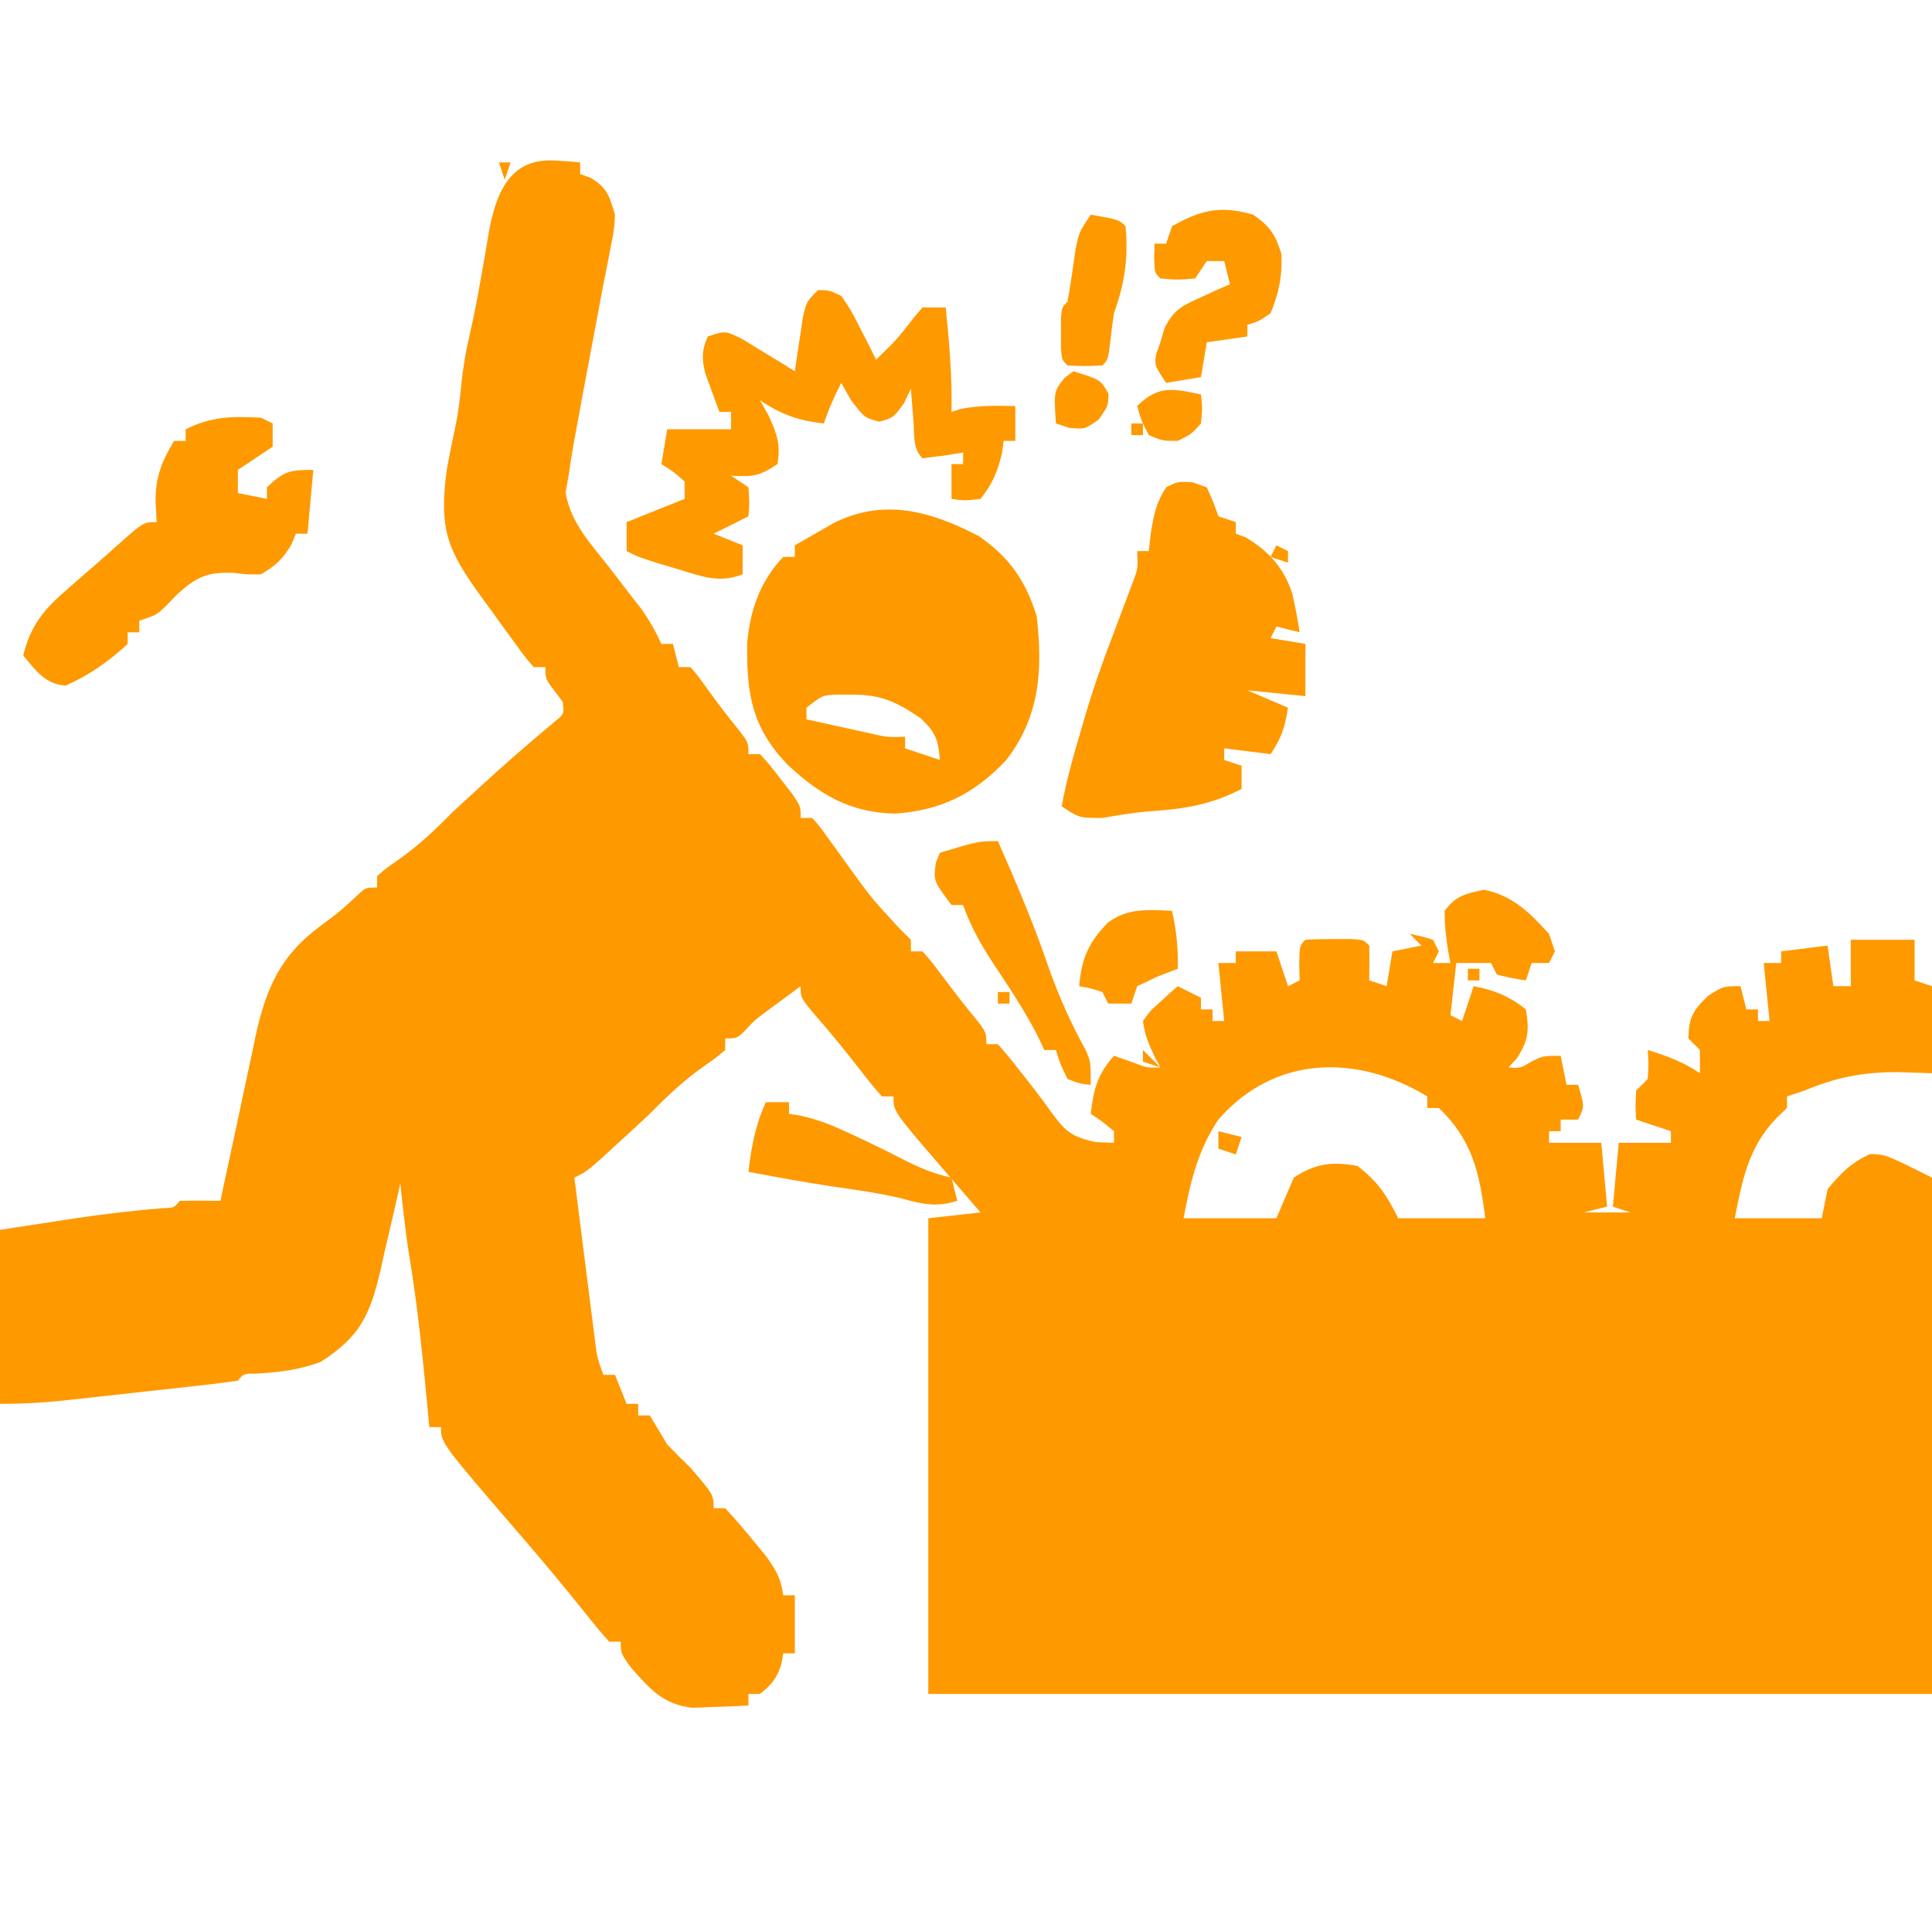 <svg xmlns="http://www.w3.org/2000/svg" width="333" height="330"><path d="M0 0 C0.79 0.045 1.58 0.09 2.395 0.137 C2.986 0.195 3.578 0.253 4.188 0.312 C4.188 0.973 4.188 1.633 4.188 2.312 C4.806 2.539 5.425 2.766 6.062 3 C8.889 4.746 9.243 6.161 10.188 9.312 C10.051 11.863 10.051 11.863 9.5 14.625 C9.299 15.679 9.098 16.734 8.891 17.82 C8.659 18.973 8.427 20.125 8.188 21.312 C7.831 23.21 7.474 25.108 7.121 27.007 C6.745 29.027 6.365 31.047 5.984 33.066 C5.719 34.482 5.453 35.897 5.188 37.312 C5.046 38.064 4.905 38.815 4.76 39.589 C4.334 41.871 3.916 44.154 3.5 46.438 C3.369 47.136 3.237 47.834 3.102 48.553 C2.757 50.466 2.471 52.389 2.188 54.312 C2.019 55.266 1.85 56.22 1.676 57.203 C2.525 62.365 5.885 65.896 9.062 69.938 C10.354 71.615 11.643 73.295 12.93 74.977 C13.506 75.713 14.082 76.45 14.675 77.209 C16.093 79.181 17.173 81.111 18.188 83.312 C18.848 83.312 19.508 83.312 20.188 83.312 C20.517 84.632 20.848 85.953 21.188 87.312 C21.848 87.312 22.508 87.312 23.188 87.312 C24.555 88.887 24.555 88.887 26.062 91 C27.843 93.466 29.623 95.84 31.562 98.188 C33.188 100.312 33.188 100.312 33.188 102.312 C33.847 102.312 34.508 102.312 35.188 102.312 C36.914 104.211 36.914 104.211 38.812 106.688 C39.444 107.5 40.076 108.312 40.727 109.148 C42.188 111.312 42.188 111.312 42.188 113.312 C42.847 113.312 43.508 113.312 44.188 113.312 C45.484 114.781 45.484 114.781 46.938 116.812 C47.467 117.541 47.997 118.269 48.543 119.02 C49.086 119.776 49.628 120.533 50.188 121.312 C54.304 127.022 54.304 127.022 59.062 132.188 C59.764 132.889 60.465 133.59 61.188 134.312 C61.188 134.972 61.188 135.632 61.188 136.312 C61.847 136.312 62.508 136.312 63.188 136.312 C64.773 138.105 64.773 138.105 66.562 140.5 C68.544 143.13 70.521 145.715 72.625 148.25 C74.188 150.312 74.188 150.312 74.188 152.312 C74.847 152.312 75.507 152.312 76.188 152.312 C77.52 153.801 78.78 155.356 80 156.938 C80.717 157.846 81.433 158.755 82.172 159.691 C83.333 161.201 84.478 162.723 85.578 164.277 C87.931 167.485 89.032 168.277 93 169.188 C94.052 169.229 95.104 169.27 96.188 169.312 C96.188 168.653 96.188 167.993 96.188 167.312 C94.227 165.676 94.227 165.676 92.188 164.312 C92.667 160.093 93.354 157.516 96.188 154.312 C97.136 154.643 98.085 154.972 99.062 155.312 C101.958 156.414 101.958 156.414 104.188 156.312 C103.878 155.735 103.569 155.157 103.25 154.562 C102.217 152.375 101.478 150.712 101.188 148.312 C102.402 146.609 102.402 146.609 104.125 145.062 C104.691 144.542 105.257 144.021 105.84 143.484 C106.285 143.098 106.729 142.711 107.188 142.312 C108.507 142.972 109.828 143.632 111.188 144.312 C111.188 144.972 111.188 145.632 111.188 146.312 C111.847 146.312 112.507 146.312 113.188 146.312 C113.188 146.972 113.188 147.632 113.188 148.312 C113.847 148.312 114.507 148.312 115.188 148.312 C114.858 145.012 114.528 141.713 114.188 138.312 C115.177 138.312 116.168 138.312 117.188 138.312 C117.188 137.653 117.188 136.993 117.188 136.312 C119.498 136.312 121.808 136.312 124.188 136.312 C124.847 138.292 125.507 140.273 126.188 142.312 C126.847 141.982 127.507 141.653 128.188 141.312 C128.167 140.343 128.146 139.374 128.125 138.375 C128.188 135.312 128.188 135.312 129.188 134.312 C130.852 134.214 132.52 134.183 134.188 134.188 C135.095 134.185 136.002 134.182 136.938 134.18 C139.188 134.312 139.188 134.312 140.188 135.312 C140.228 137.312 140.23 139.313 140.188 141.312 C141.178 141.643 142.167 141.972 143.188 142.312 C143.518 140.333 143.847 138.352 144.188 136.312 C145.838 135.982 147.488 135.653 149.188 135.312 C148.528 134.653 147.868 133.993 147.188 133.312 C149.125 133.688 149.125 133.688 151.188 134.312 C151.518 134.972 151.847 135.632 152.188 136.312 C151.857 136.972 151.528 137.632 151.188 138.312 C152.178 138.312 153.167 138.312 154.188 138.312 C154.01 137.39 154.01 137.39 153.828 136.449 C153.443 134.033 153.166 131.76 153.188 129.312 C155.214 126.637 156.707 126.422 159.938 125.688 C164.825 126.627 167.91 129.659 171.188 133.312 C171.518 134.303 171.847 135.292 172.188 136.312 C171.857 136.972 171.528 137.632 171.188 138.312 C170.197 138.312 169.208 138.312 168.188 138.312 C167.857 139.303 167.528 140.292 167.188 141.312 C164.75 140.938 164.75 140.938 162.188 140.312 C161.857 139.653 161.528 138.993 161.188 138.312 C159.208 138.312 157.227 138.312 155.188 138.312 C154.857 141.282 154.528 144.252 154.188 147.312 C154.847 147.643 155.507 147.972 156.188 148.312 C157.178 145.343 157.178 145.343 158.188 142.312 C161.699 142.963 164.394 144.062 167.188 146.312 C167.796 149.888 167.632 151.609 165.688 154.688 C164.945 155.492 164.945 155.492 164.188 156.312 C166.255 156.465 166.255 156.465 168.125 155.312 C170.188 154.312 170.188 154.312 173.188 154.312 C173.518 155.963 173.847 157.613 174.188 159.312 C174.847 159.312 175.507 159.312 176.188 159.312 C177.312 163.062 177.312 163.062 176.188 165.312 C175.197 165.312 174.208 165.312 173.188 165.312 C173.188 165.972 173.188 166.632 173.188 167.312 C172.528 167.312 171.868 167.312 171.188 167.312 C171.188 167.972 171.188 168.632 171.188 169.312 C174.157 169.312 177.127 169.312 180.188 169.312 C180.518 172.942 180.847 176.572 181.188 180.312 C179.868 180.643 178.548 180.972 177.188 181.312 C179.827 181.312 182.468 181.312 185.188 181.312 C184.197 180.982 183.208 180.653 182.188 180.312 C182.518 176.683 182.847 173.053 183.188 169.312 C186.157 169.312 189.127 169.312 192.188 169.312 C192.188 168.653 192.188 167.993 192.188 167.312 C190.208 166.653 188.227 165.993 186.188 165.312 C186.062 162.938 186.062 162.938 186.188 160.312 C186.847 159.653 187.507 158.993 188.188 158.312 C188.354 155.729 188.354 155.729 188.188 153.312 C191.591 154.371 194.201 155.322 197.188 157.312 C197.188 155.993 197.188 154.673 197.188 153.312 C196.528 152.653 195.868 151.993 195.188 151.312 C195.282 147.715 195.959 146.535 198.562 144 C201.188 142.312 201.188 142.312 204.188 142.312 C204.518 143.632 204.847 144.952 205.188 146.312 C205.847 146.312 206.507 146.312 207.188 146.312 C207.188 146.972 207.188 147.632 207.188 148.312 C207.847 148.312 208.507 148.312 209.188 148.312 C208.857 145.012 208.528 141.713 208.188 138.312 C209.178 138.312 210.167 138.312 211.188 138.312 C211.188 137.653 211.188 136.993 211.188 136.312 C213.827 135.982 216.468 135.653 219.188 135.312 C219.518 137.623 219.847 139.933 220.188 142.312 C221.178 142.312 222.167 142.312 223.188 142.312 C223.188 139.673 223.188 137.032 223.188 134.312 C226.817 134.312 230.447 134.312 234.188 134.312 C234.188 136.623 234.188 138.933 234.188 141.312 C235.178 141.643 236.167 141.972 237.188 142.312 C237.188 147.262 237.188 152.213 237.188 157.312 C235.228 157.251 233.269 157.189 231.25 157.125 C225.283 157.112 220.653 158.029 215.188 160.312 C214.197 160.643 213.208 160.972 212.188 161.312 C212.188 161.972 212.188 162.632 212.188 163.312 C211.589 163.89 210.991 164.468 210.375 165.062 C205.568 170.007 204.478 175.762 203.188 182.312 C208.137 182.312 213.088 182.312 218.188 182.312 C218.518 180.662 218.847 179.012 219.188 177.312 C221.432 174.57 223.27 172.734 226.5 171.25 C229.188 171.312 229.188 171.312 237.188 175.312 C237.188 204.683 237.188 234.053 237.188 264.312 C180.097 264.312 123.007 264.312 64.188 264.312 C64.188 237.252 64.188 210.192 64.188 182.312 C67.157 181.982 70.127 181.653 73.188 181.312 C72.356 180.348 71.525 179.384 70.668 178.391 C69.57 177.115 68.473 175.839 67.375 174.562 C66.554 173.611 66.554 173.611 65.717 172.641 C58.188 163.879 58.188 163.879 58.188 161.312 C57.528 161.312 56.867 161.312 56.188 161.312 C54.876 159.844 53.638 158.311 52.438 156.75 C49.93 153.524 47.4 150.368 44.688 147.312 C42.188 144.312 42.188 144.312 42.188 142.312 C40.914 143.247 39.644 144.185 38.375 145.125 C37.667 145.647 36.96 146.169 36.23 146.707 C34.179 148.244 34.179 148.244 32.551 150.012 C31.188 151.312 31.188 151.312 29.188 151.312 C29.188 151.972 29.188 152.632 29.188 153.312 C27.613 154.645 27.613 154.645 25.5 156.125 C22.027 158.565 19.164 161.287 16.188 164.312 C14.303 166.075 12.407 167.825 10.5 169.562 C9.547 170.434 8.595 171.305 7.613 172.203 C5.188 174.312 5.188 174.312 3.188 175.312 C3.735 179.673 4.286 184.033 4.842 188.392 C5.03 189.875 5.217 191.358 5.403 192.842 C5.671 194.974 5.942 197.106 6.215 199.238 C6.377 200.521 6.54 201.804 6.707 203.126 C7.096 206.324 7.096 206.324 8.188 209.312 C8.848 209.312 9.508 209.312 10.188 209.312 C11.178 211.787 11.178 211.787 12.188 214.312 C12.848 214.312 13.508 214.312 14.188 214.312 C14.188 214.972 14.188 215.632 14.188 216.312 C14.848 216.312 15.508 216.312 16.188 216.312 C17.201 217.971 18.199 219.639 19.188 221.312 C20.5 222.667 21.834 224 23.188 225.312 C27.188 229.979 27.188 229.979 27.188 232.312 C27.848 232.312 28.508 232.312 29.188 232.312 C30.775 234.002 32.285 235.766 33.75 237.562 C34.556 238.537 35.361 239.512 36.191 240.516 C37.937 242.962 38.791 244.392 39.188 247.312 C39.847 247.312 40.508 247.312 41.188 247.312 C41.188 250.613 41.188 253.912 41.188 257.312 C40.528 257.312 39.867 257.312 39.188 257.312 C39.084 257.911 38.981 258.509 38.875 259.125 C38.089 261.625 37.218 262.688 35.188 264.312 C34.528 264.312 33.867 264.312 33.188 264.312 C33.188 264.973 33.188 265.632 33.188 266.312 C31.126 266.421 29.063 266.498 27 266.562 C25.851 266.609 24.703 266.655 23.52 266.703 C18.413 266.104 16.167 263.424 12.875 259.688 C11.188 257.312 11.188 257.312 11.188 255.312 C10.527 255.312 9.867 255.312 9.188 255.312 C7.834 253.825 6.556 252.268 5.312 250.688 C1.603 246.048 -2.183 241.498 -6.062 237 C-19.812 221.056 -19.812 221.056 -19.812 218.312 C-20.473 218.312 -21.133 218.312 -21.812 218.312 C-21.934 217.02 -22.055 215.727 -22.18 214.395 C-23.015 205.666 -23.884 196.983 -25.348 188.332 C-25.962 184.338 -26.389 180.33 -26.812 176.312 C-26.968 177.013 -27.124 177.714 -27.284 178.436 C-28.004 181.629 -28.752 184.814 -29.5 188 C-29.744 189.103 -29.989 190.206 -30.24 191.342 C-32.104 199.15 -33.735 202.657 -40.5 207.062 C-44.303 208.498 -47.703 208.848 -51.738 209.102 C-53.801 209.091 -53.801 209.091 -54.812 210.312 C-57.413 210.687 -59.998 211.005 -62.609 211.285 C-63.395 211.373 -64.181 211.46 -64.991 211.55 C-66.658 211.734 -68.326 211.917 -69.994 212.097 C-72.538 212.372 -75.082 212.655 -77.625 212.939 C-79.245 213.118 -80.865 213.295 -82.484 213.473 C-83.243 213.557 -84.001 213.641 -84.783 213.728 C-88.504 214.127 -92.058 214.312 -95.812 214.312 C-95.812 204.412 -95.812 194.512 -95.812 184.312 C-92.719 183.838 -89.625 183.364 -86.438 182.875 C-85.008 182.654 -85.008 182.654 -83.549 182.428 C-78.282 181.63 -73.034 181.008 -67.724 180.574 C-65.806 180.508 -65.806 180.508 -64.812 179.312 C-62.48 179.272 -60.145 179.27 -57.812 179.312 C-57.654 178.557 -57.495 177.802 -57.332 177.023 C-56.673 173.913 -56.002 170.805 -55.326 167.698 C-54.961 166.001 -54.601 164.302 -54.244 162.603 C-53.632 159.691 -53.005 156.783 -52.375 153.875 C-52.182 152.94 -51.989 152.006 -51.79 151.042 C-50.005 142.918 -47.653 137.185 -40.75 132.062 C-37.29 129.491 -37.29 129.491 -34.129 126.578 C-32.812 125.312 -32.812 125.312 -30.812 125.312 C-30.812 124.653 -30.812 123.993 -30.812 123.312 C-29.238 121.98 -29.238 121.98 -27.125 120.5 C-23.652 118.061 -20.788 115.338 -17.812 112.312 C-16.052 110.676 -14.281 109.051 -12.5 107.438 C-11.549 106.574 -10.597 105.71 -9.617 104.82 C-6.519 102.05 -3.368 99.349 -0.176 96.688 C1.422 95.399 1.422 95.399 1.188 93.312 C0.693 92.653 0.198 91.993 -0.312 91.312 C-1.812 89.312 -1.812 89.312 -1.812 87.312 C-2.473 87.312 -3.132 87.312 -3.812 87.312 C-5.293 85.616 -5.293 85.616 -7 83.262 C-7.616 82.418 -8.232 81.574 -8.867 80.705 C-9.509 79.812 -10.151 78.92 -10.812 78 C-11.775 76.678 -11.775 76.678 -12.758 75.33 C-18.763 67.07 -20.167 63.573 -18.812 53.312 C-18.353 50.754 -17.833 48.219 -17.281 45.68 C-16.823 43.366 -16.54 41.097 -16.312 38.75 C-16.025 35.824 -15.571 33.036 -14.895 30.176 C-14.139 26.873 -13.488 23.574 -12.918 20.234 C-12.767 19.384 -12.615 18.533 -12.459 17.656 C-12.151 15.914 -11.857 14.169 -11.576 12.422 C-10.341 5.695 -7.997 -0.597 0 0 Z M114.188 165.312 C110.638 170.57 109.344 176.143 108.188 182.312 C113.468 182.312 118.748 182.312 124.188 182.312 C125.177 180.002 126.168 177.692 127.188 175.312 C130.863 172.862 133.917 172.487 138.188 173.312 C141.737 176.09 143.159 178.255 145.188 182.312 C150.137 182.312 155.088 182.312 160.188 182.312 C159.224 174.601 157.983 168.809 152.188 163.312 C151.528 163.312 150.868 163.312 150.188 163.312 C150.188 162.653 150.188 161.993 150.188 161.312 C138.185 154.017 123.923 154.107 114.188 165.312 Z " fill="#FF9900" transform="translate(95.812,27.688)"></path><path d="M0 0 C5.221 3.626 8.071 7.703 9.938 13.812 C10.982 23.003 10.521 31.061 4.637 38.641 C-0.843 44.424 -6.586 47.285 -14.5 47.812 C-22.196 47.656 -27.435 44.57 -32.988 39.398 C-39.142 32.986 -40.047 27.3 -39.973 18.609 C-39.561 12.977 -37.73 7.715 -33.75 3.562 C-33.09 3.562 -32.43 3.562 -31.75 3.562 C-31.75 2.902 -31.75 2.243 -31.75 1.562 C-30.337 0.744 -28.919 -0.067 -27.5 -0.875 C-26.317 -1.554 -26.317 -1.554 -25.109 -2.246 C-16.355 -6.667 -8.185 -4.278 0 0 Z M-29.75 29.562 C-29.75 30.223 -29.75 30.883 -29.75 31.562 C-27.48 32.066 -25.209 32.565 -22.938 33.062 C-21.673 33.341 -20.408 33.619 -19.105 33.906 C-15.829 34.658 -15.829 34.658 -12.75 34.562 C-12.75 35.222 -12.75 35.883 -12.75 36.562 C-10.77 37.222 -8.79 37.883 -6.75 38.562 C-7.04 35.081 -7.478 33.82 -10.062 31.375 C-14.148 28.62 -16.822 27.282 -21.812 27.312 C-22.67 27.307 -23.527 27.302 -24.41 27.297 C-27.021 27.413 -27.021 27.413 -29.75 29.562 Z " fill="#FF9900" transform="translate(168.75,92.438)"></path><path d="M0 0 C1.238 0.433 1.238 0.433 2.5 0.875 C3.625 3.375 3.625 3.375 4.5 5.875 C5.49 6.205 6.48 6.535 7.5 6.875 C7.5 7.535 7.5 8.195 7.5 8.875 C8.057 9.081 8.614 9.287 9.188 9.5 C13.22 11.898 15.848 14.825 17.262 19.27 C17.75 21.467 18.169 23.649 18.5 25.875 C17.18 25.545 15.86 25.215 14.5 24.875 C14.17 25.535 13.84 26.195 13.5 26.875 C15.48 27.205 17.46 27.535 19.5 27.875 C19.5 30.845 19.5 33.815 19.5 36.875 C16.2 36.545 12.9 36.215 9.5 35.875 C11.81 36.865 14.12 37.855 16.5 38.875 C15.953 42.25 15.445 43.957 13.5 46.875 C10.86 46.545 8.22 46.215 5.5 45.875 C5.5 46.535 5.5 47.195 5.5 47.875 C6.985 48.37 6.985 48.37 8.5 48.875 C8.5 50.195 8.5 51.515 8.5 52.875 C3.305 55.53 -1.106 56.302 -6.914 56.691 C-9.817 56.897 -12.633 57.386 -15.5 57.875 C-19.5 57.875 -19.5 57.875 -22.5 55.875 C-21.694 51.337 -20.429 46.976 -19.125 42.562 C-18.916 41.841 -18.707 41.12 -18.492 40.377 C-17.043 35.451 -15.355 30.662 -13.5 25.875 C-12.766 23.939 -12.037 22.002 -11.312 20.062 C-10.968 19.149 -10.624 18.235 -10.27 17.293 C-9.348 14.821 -9.348 14.821 -9.5 11.875 C-8.84 11.875 -8.18 11.875 -7.5 11.875 C-7.376 10.803 -7.253 9.73 -7.125 8.625 C-6.603 5.492 -6.209 3.489 -4.5 0.875 C-2.5 -0.125 -2.5 -0.125 0 0 Z " fill="#FF9900" transform="translate(205.5,83.125)"></path><path d="M0 0 C1.922 0.027 1.922 0.027 4 1 C5.703 3.504 5.703 3.504 7.25 6.562 C8.031 8.08 8.031 8.08 8.828 9.629 C9.215 10.411 9.602 11.194 10 12 C13.543 8.567 13.543 8.567 16.562 4.688 C17.037 4.131 17.511 3.574 18 3 C19.32 3 20.64 3 22 3 C22.61 9.02 23.135 14.947 23 21 C23.773 20.753 23.773 20.753 24.562 20.5 C27.734 19.85 30.772 19.938 34 20 C34 21.98 34 23.96 34 26 C33.34 26 32.68 26 32 26 C31.897 26.722 31.794 27.444 31.688 28.188 C30.913 31.358 30.043 33.447 28 36 C25.312 36.312 25.312 36.312 23 36 C23 34.02 23 32.04 23 30 C23.66 30 24.32 30 25 30 C25 29.34 25 28.68 25 28 C23.866 28.186 22.731 28.371 21.562 28.562 C20.387 28.707 19.211 28.851 18 29 C16.26 27.26 16.628 24.806 16.438 22.438 C16.354 21.426 16.27 20.414 16.184 19.371 C16.123 18.589 16.062 17.806 16 17 C15.608 17.825 15.216 18.65 14.812 19.5 C13 22 13 22 10.562 22.688 C8 22 8 22 5.688 19 C5.131 18.01 4.574 17.02 4 16 C2.794 18.332 1.835 20.496 1 23 C-3.389 22.49 -6.337 21.478 -10 19 C-9.505 19.887 -9.01 20.774 -8.5 21.688 C-7.053 24.884 -6.429 26.572 -7 30 C-10.228 32.152 -11.284 32.201 -15 32 C-14.01 32.66 -13.02 33.32 -12 34 C-11.812 36.625 -11.812 36.625 -12 39 C-13.98 39.99 -15.96 40.98 -18 42 C-16.35 42.66 -14.7 43.32 -13 44 C-13 45.65 -13 47.3 -13 49 C-17.031 50.6 -20.102 49.343 -24.125 48.125 C-25.365 47.756 -26.605 47.388 -27.883 47.008 C-31 46 -31 46 -33 45 C-33 43.35 -33 41.7 -33 40 C-29.7 38.68 -26.4 37.36 -23 36 C-23 35.01 -23 34.02 -23 33 C-24.94 31.295 -24.94 31.295 -27 30 C-26.67 28.02 -26.34 26.04 -26 24 C-22.37 24 -18.74 24 -15 24 C-15 23.01 -15 22.02 -15 21 C-15.66 21 -16.32 21 -17 21 C-17.534 19.588 -18.052 18.17 -18.562 16.75 C-18.853 15.961 -19.143 15.172 -19.441 14.359 C-20.055 11.767 -20.071 10.433 -19 8 C-16 7 -16 7 -13.082 8.434 C-12.003 9.095 -10.924 9.756 -9.812 10.438 C-8.726 11.096 -7.639 11.755 -6.52 12.434 C-5.688 12.951 -4.857 13.467 -4 14 C-3.879 13.157 -3.758 12.314 -3.633 11.445 C-3.465 10.35 -3.298 9.254 -3.125 8.125 C-2.963 7.034 -2.8 5.944 -2.633 4.82 C-2 2 -2 2 0 0 Z " fill="#FF9900" transform="translate(141,50)"></path><path d="M0 0 C0.66 0.33 1.32 0.66 2 1 C2 2.32 2 3.64 2 5 C0 6.333 -2 7.667 -4 9 C-4 10.32 -4 11.64 -4 13 C-1.525 13.495 -1.525 13.495 1 14 C1 13.34 1 12.68 1 12 C3.955 9.256 4.775 9 9 9 C8.67 12.63 8.34 16.26 8 20 C7.34 20 6.68 20 6 20 C5.753 20.598 5.505 21.196 5.25 21.812 C3.78 24.385 2.527 25.465 0 27 C-2.297 27.047 -2.297 27.047 -4.75 26.75 C-9.233 26.571 -11.127 27.421 -14.438 30.438 C-15.055 31.076 -15.672 31.714 -16.309 32.371 C-18 34 -18 34 -21 35 C-21 35.66 -21 36.32 -21 37 C-21.66 37 -22.32 37 -23 37 C-23 37.66 -23 38.32 -23 39 C-26.186 41.98 -29.701 44.426 -33.688 46.188 C-37.311 45.894 -38.73 43.659 -41 41 C-39.721 35.73 -37.334 32.931 -33.312 29.5 C-32.774 29.026 -32.236 28.552 -31.682 28.063 C-30.615 27.126 -29.544 26.194 -28.468 25.267 C-27.207 24.178 -25.963 23.07 -24.723 21.957 C-20.277 18 -20.277 18 -18 18 C-18.062 16.804 -18.124 15.607 -18.188 14.375 C-18.209 10.265 -17.131 7.552 -15 4 C-14.34 4 -13.68 4 -13 4 C-13 3.34 -13 2.68 -13 2 C-8.49 -0.255 -4.943 -0.243 0 0 Z " fill="#FF9900" transform="translate(45,72)"></path><path d="M0 0 C2.909 2.067 3.816 3.408 4.875 6.812 C5.026 10.67 4.445 13.422 3 17 C0.875 18.438 0.875 18.438 -1 19 C-1 19.66 -1 20.32 -1 21 C-3.31 21.33 -5.62 21.66 -8 22 C-8.33 23.98 -8.66 25.96 -9 28 C-10.98 28.33 -12.96 28.66 -15 29 C-17 26 -17 26 -16.75 24.125 C-16.503 23.424 -16.255 22.723 -16 22 C-15.76 21.189 -15.52 20.378 -15.273 19.543 C-13.649 16.3 -12.145 15.655 -8.875 14.188 C-7.965 13.769 -7.055 13.35 -6.117 12.918 C-5.419 12.615 -4.72 12.312 -4 12 C-4.33 10.68 -4.66 9.36 -5 8 C-5.99 8 -6.98 8 -8 8 C-8.99 9.485 -8.99 9.485 -10 11 C-13.062 11.25 -13.062 11.25 -16 11 C-17 10 -17 10 -17.062 7.438 C-17.042 6.633 -17.021 5.829 -17 5 C-16.34 5 -15.68 5 -15 5 C-14.67 4.01 -14.34 3.02 -14 2 C-8.976 -0.814 -5.73 -1.622 0 0 Z " fill="#FF9900" transform="translate(216,37)"></path><path d="M0 0 C3.103 7.016 6.059 13.994 8.562 21.25 C10.346 26.404 12.438 31.146 15.082 35.914 C16 38 16 38 16 42 C14.125 41.812 14.125 41.812 12 41 C10.75 38.438 10.75 38.438 10 36 C9.34 36 8.68 36 8 36 C7.599 35.156 7.198 34.311 6.785 33.441 C4.548 29.129 1.919 25.161 -0.771 21.123 C-2.922 17.845 -4.704 14.706 -6 11 C-6.66 11 -7.32 11 -8 11 C-11.115 6.847 -11.115 6.847 -10.688 3.688 C-10.461 3.131 -10.234 2.574 -10 2 C-3.375 0 -3.375 0 0 0 Z " fill="#FF9900" transform="translate(172,145)"></path><path d="M0 0 C1.32 0 2.64 0 4 0 C4 0.66 4 1.32 4 2 C4.715 2.117 5.431 2.235 6.168 2.355 C9.125 3.029 11.568 4.03 14.312 5.312 C15.269 5.757 16.225 6.202 17.211 6.66 C19.637 7.826 22.041 9.025 24.438 10.25 C27.14 11.578 29.137 12.371 32 13 C32.495 14.98 32.495 14.98 33 17 C29.383 18.116 27.103 17.614 23.461 16.605 C19.468 15.623 15.409 15.106 11.344 14.508 C6.542 13.779 1.772 12.899 -3 12 C-2.492 7.682 -1.803 3.967 0 0 Z " fill="#FF9900" transform="translate(132,190)"></path><path d="M0 0 C4.875 0.875 4.875 0.875 6 2 C6.495 7.463 5.865 11.843 4 17 C3.782 18.433 3.596 19.872 3.438 21.312 C3 25 3 25 2 26 C-1 26.125 -1 26.125 -4 26 C-5 25 -5 25 -5.133 22.969 C-5.13 22.154 -5.128 21.339 -5.125 20.5 C-5.128 19.685 -5.13 18.871 -5.133 18.031 C-5 16 -5 16 -4 15 C-3.462 11.97 -3.034 8.929 -2.598 5.883 C-2 3 -2 3 0 0 Z " fill="#FF9900" transform="translate(188,37)"></path><path d="M0 0 C0.778 3.406 1.1 6.508 1 10 C-0.134 10.433 -1.269 10.866 -2.438 11.312 C-3.613 11.869 -4.789 12.426 -6 13 C-6.33 13.99 -6.66 14.98 -7 16 C-8.32 16 -9.64 16 -11 16 C-11.33 15.34 -11.66 14.68 -12 14 C-14.025 13.348 -14.025 13.348 -16 13 C-15.547 8.132 -14.417 5.514 -11 2 C-7.525 -0.517 -4.18 -0.161 0 0 Z " fill="#FF9900" transform="translate(202,157)"></path><path d="M0 0 C0.25 2.312 0.25 2.312 0 5 C-1.688 6.875 -1.688 6.875 -4 8 C-6.625 8 -6.625 8 -9 7 C-10.312 4.438 -10.312 4.438 -11 2 C-7.375 -1.625 -4.817 -1.019 0 0 Z " fill="#FF9900" transform="translate(207,68)"></path><path d="M0 0 C4.683 1.441 4.683 1.441 6.062 3.875 C6 6 6 6 4.375 8.312 C2 10 2 10 -0.75 9.75 C-1.492 9.502 -2.235 9.255 -3 9 C-3.369 3.462 -3.369 3.462 -1.5 1.125 C-1.005 0.754 -0.51 0.383 0 0 Z " fill="#FF9900" transform="translate(185,64)"></path><path d="M0 0 C1.32 0.33 2.64 0.66 4 1 C3.67 1.99 3.34 2.98 3 4 C2.01 3.67 1.02 3.34 0 3 C0 2.01 0 1.02 0 0 Z " fill="#FF9900" transform="translate(210,195)"></path><path d="M0 0 C0.66 0.33 1.32 0.66 2 1 C2 1.66 2 2.32 2 3 C1.01 2.67 0.02 2.34 -1 2 C-0.67 1.34 -0.34 0.68 0 0 Z " fill="#FF9900" transform="translate(220,94)"></path><path d="M0 0 C0.99 0.99 1.98 1.98 3 3 C2.01 2.67 1.02 2.34 0 2 C0 1.34 0 0.68 0 0 Z " fill="#FF9900" transform="translate(197,181)"></path><path d="M0 0 C0.66 0 1.32 0 2 0 C1.67 0.99 1.34 1.98 1 3 C0.67 2.01 0.34 1.02 0 0 Z " fill="#FF9900" transform="translate(86,28)"></path><path d="M0 0 C4 1 4 1 4 1 Z " fill="#FF9900" transform="translate(316,186)"></path><path d="M0 0 C0.66 0 1.32 0 2 0 C2 0.66 2 1.32 2 2 C1.34 2 0.68 2 0 2 C0 1.34 0 0.68 0 0 Z " fill="#FF9900" transform="translate(172,171)"></path><path d="M0 0 C0.66 0 1.32 0 2 0 C2 0.66 2 1.32 2 2 C1.34 2 0.68 2 0 2 C0 1.34 0 0.68 0 0 Z " fill="#FF9900" transform="translate(253,167)"></path><path d="M0 0 C1 4 1 4 1 4 Z " fill="#FF9900" transform="translate(169,165)"></path><path d="M0 0 C0 3 0 3 0 3 Z " fill="#FF9900" transform="translate(220,129)"></path><path d="M0 0 C0.66 0 1.32 0 2 0 C2 0.66 2 1.32 2 2 C1.34 2 0.68 2 0 2 C0 1.34 0 0.68 0 0 Z " fill="#FF9900" transform="translate(195,73)"></path><path d="" fill="#FF9900" transform="translate(0,0)"></path><path d="" fill="#FF9900" transform="translate(0,0)"></path><path d="" fill="#FF9900" transform="translate(0,0)"></path><path d="" fill="#FF9900" transform="translate(0,0)"></path><path d="" fill="#FF9900" transform="translate(0,0)"></path><path d="" fill="#FF9900" transform="translate(0,0)"></path><path d="" fill="#FF9900" transform="translate(0,0)"></path><path d="" fill="#FF9900" transform="translate(0,0)"></path><path d="" fill="#FF9900" transform="translate(0,0)"></path><path d="" fill="#FF9900" transform="translate(0,0)"></path><path d="" fill="#FF9900" transform="translate(0,0)"></path><path d="" fill="#FF9900" transform="translate(0,0)"></path><path d="" fill="#FF9900" transform="translate(0,0)"></path></svg>